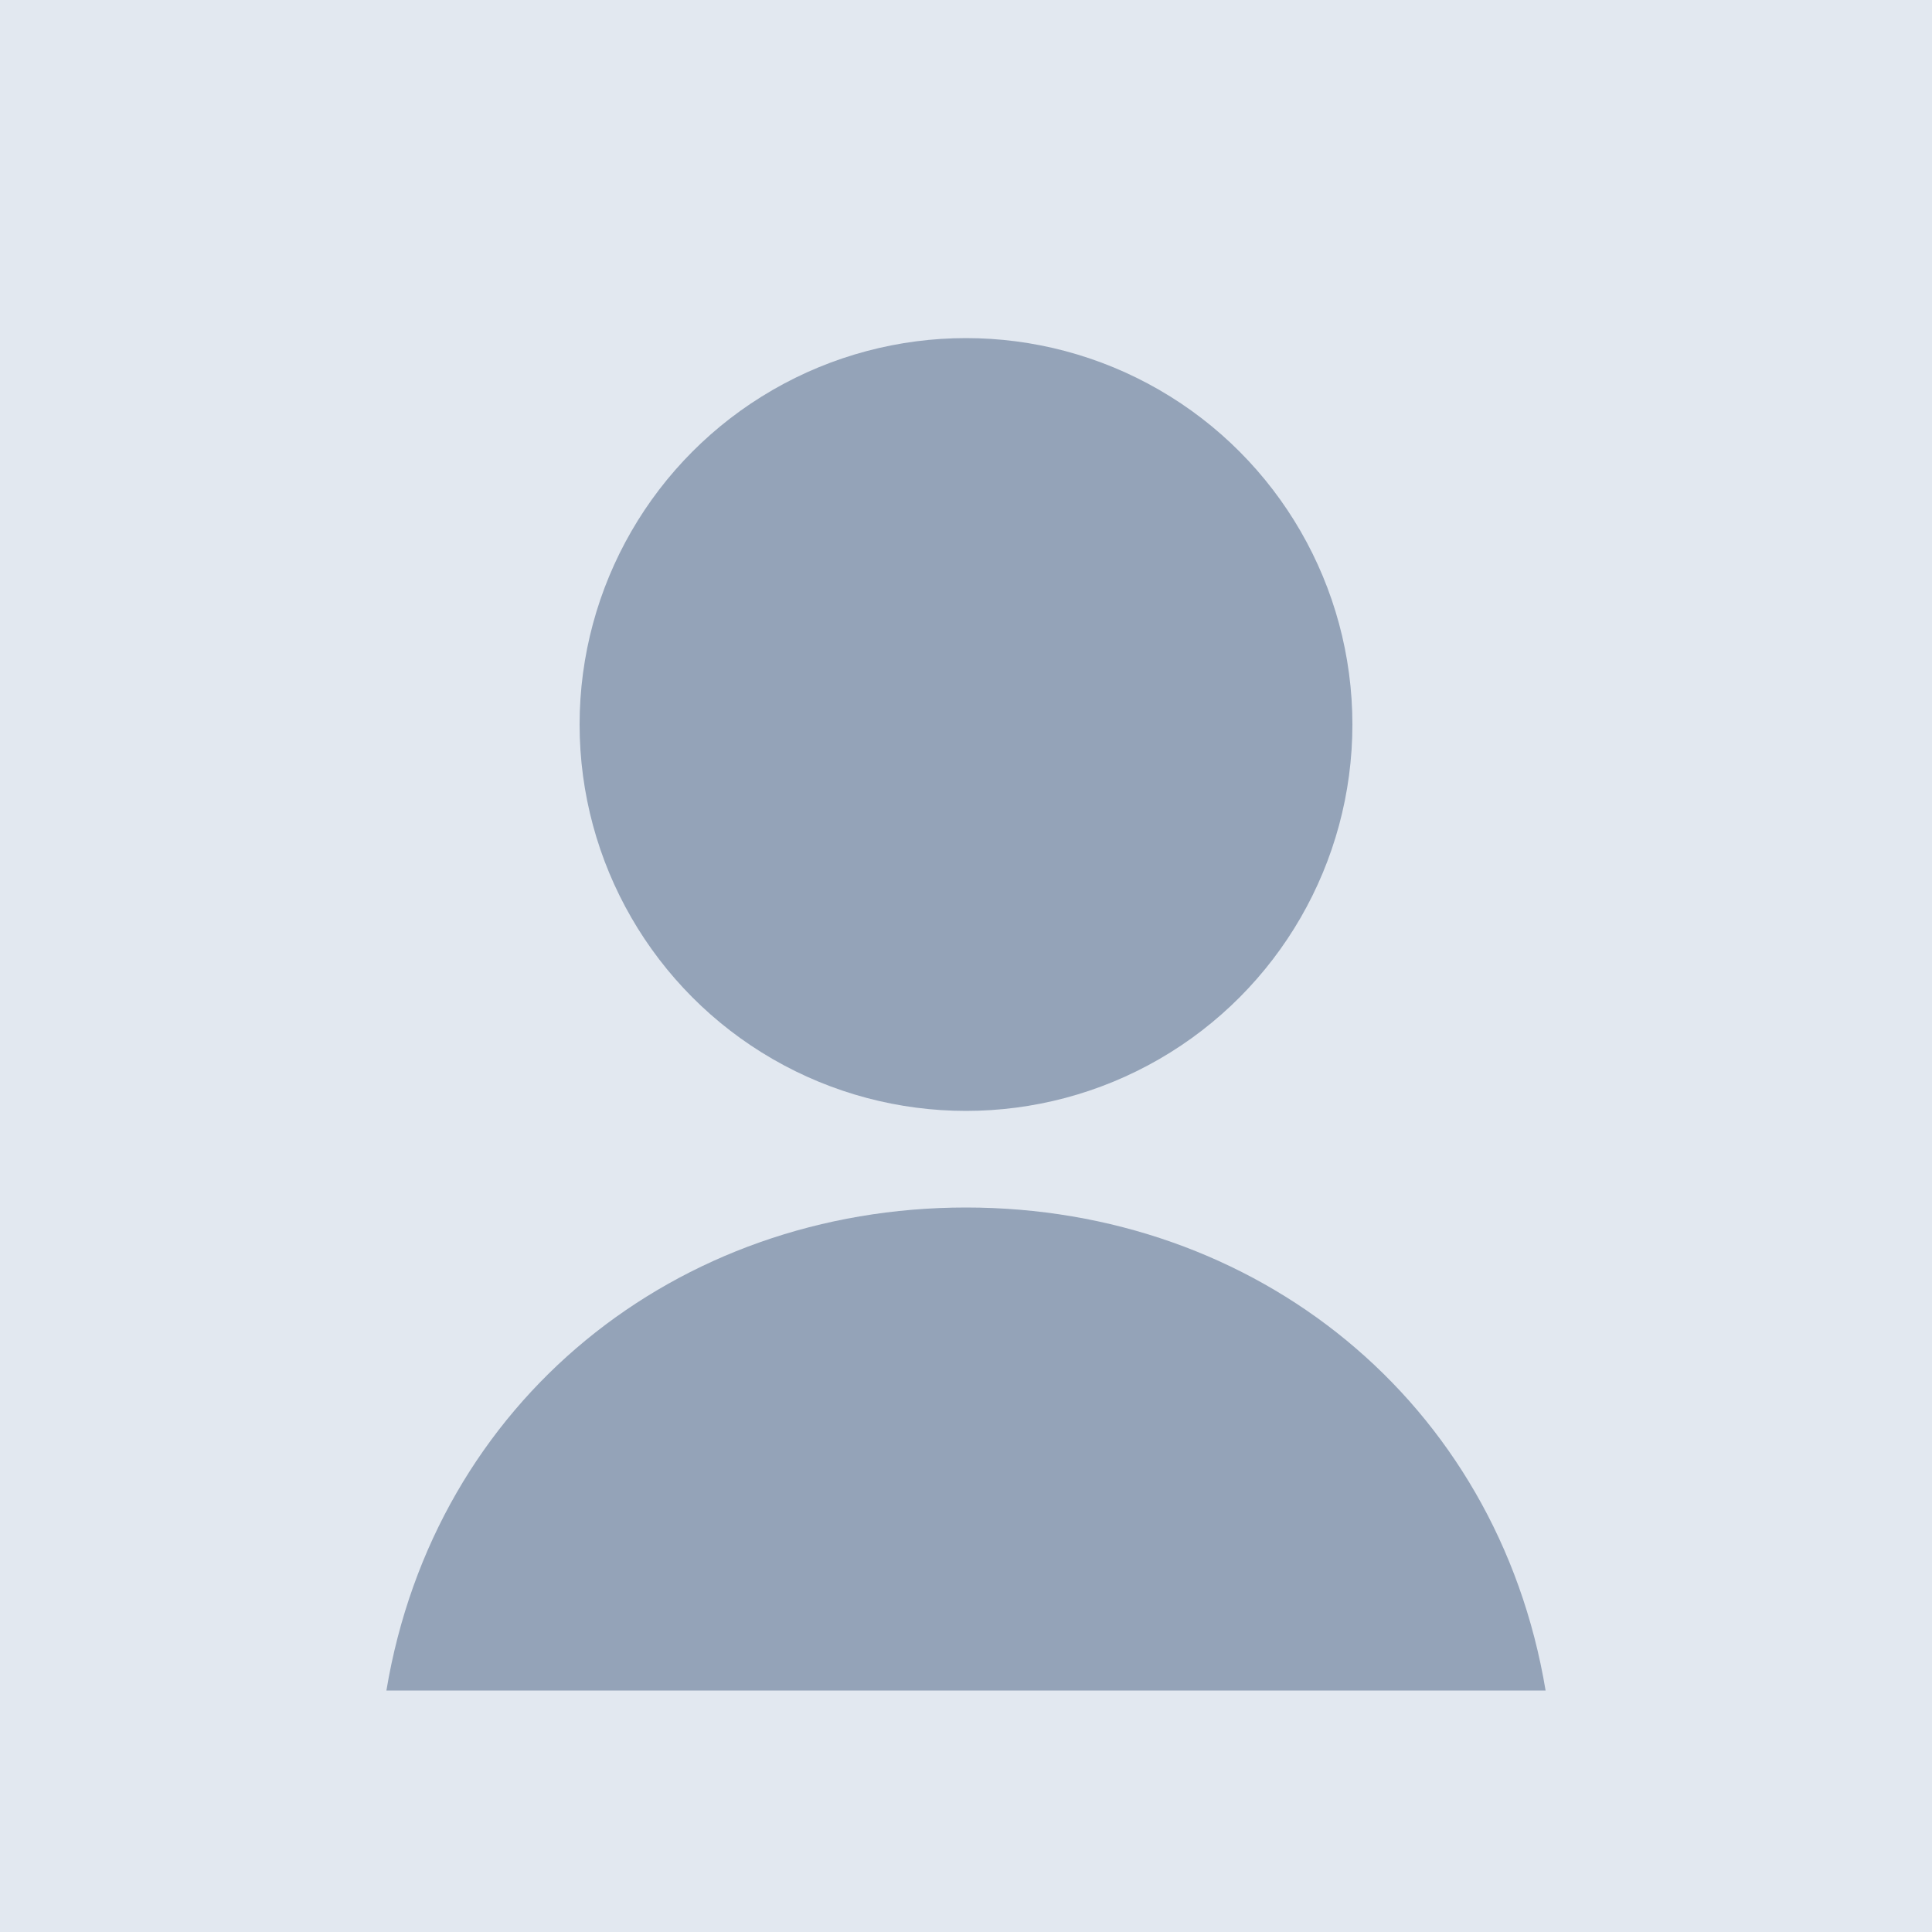 <svg width="400" height="400" xmlns="http://www.w3.org/2000/svg">
  <rect width="400" height="400" fill="#e2e8f0" />
  <circle cx="200" cy="150" r="80" fill="#94a3b8" />
  <path d="M200 250 c-60 0 -110 40 -120 100 h240 c-10 -60 -60 -100 -120 -100 z" fill="#94a3b8" />
</svg>

